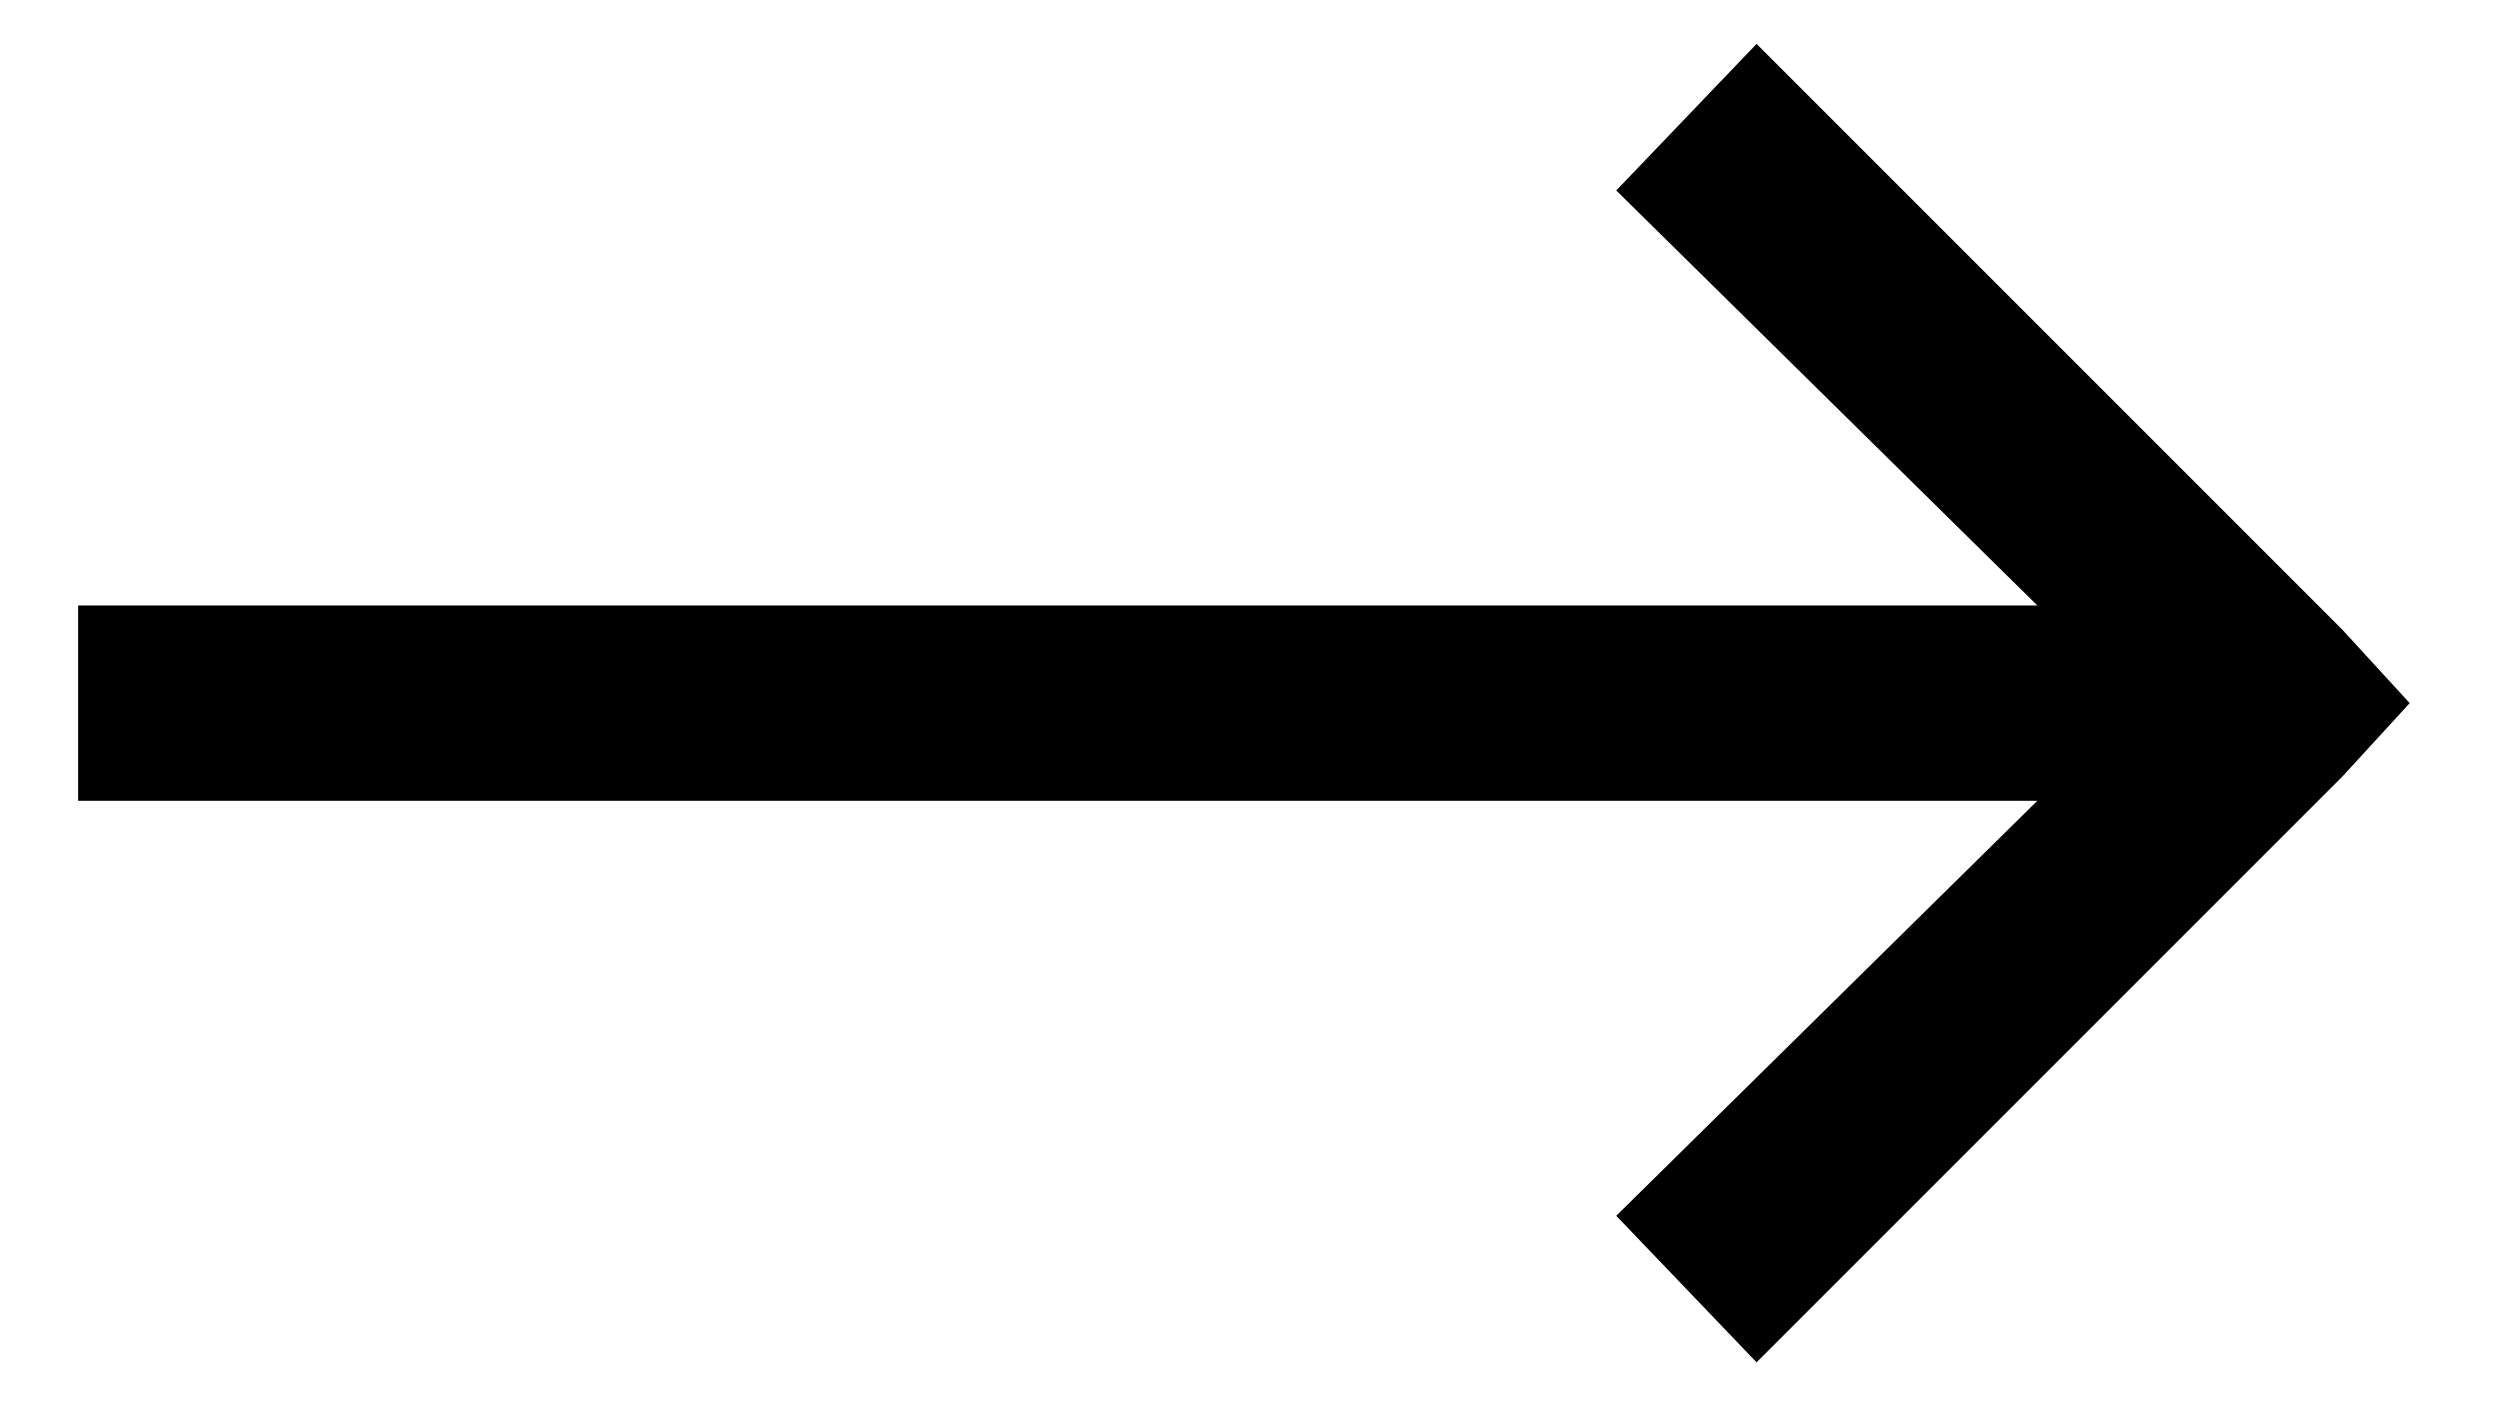 <?xml version="1.0" encoding="UTF-8"?>
<svg width="16px" height="9px" viewBox="0 0 16 9" version="1.1" xmlns="http://www.w3.org/2000/svg" xmlns:xlink="http://www.w3.org/1999/xlink">
    <!-- Generator: Sketch 46.2 (44496) - http://www.bohemiancoding.com/sketch -->
    <title></title>
    <desc>Created with Sketch.</desc>
    <defs></defs>
    <g id="Page-1" stroke="none" stroke-width="1" fill="none" fill-rule="evenodd">
        <g id="V3-Start" transform="translate(-1350, -2672)" fill="#000000">
            <g id="Activity-map-alt" transform="translate(214, 2325)">
                <g id="List" transform="translate(585, 107)">
                    <g id="Item-hover-Copy" transform="translate(0, 184)">
                        <polygon id="" points="562.242 56.281 565.992 60.031 566.422 60.5 565.992 60.969 562.242 64.719 561.344 63.781 564.039 61.125 551.5 61.125 551.5 59.875 564.039 59.875 561.344 57.219"></polygon>
                    </g>
                </g>
            </g>
        </g>
    </g>
</svg>